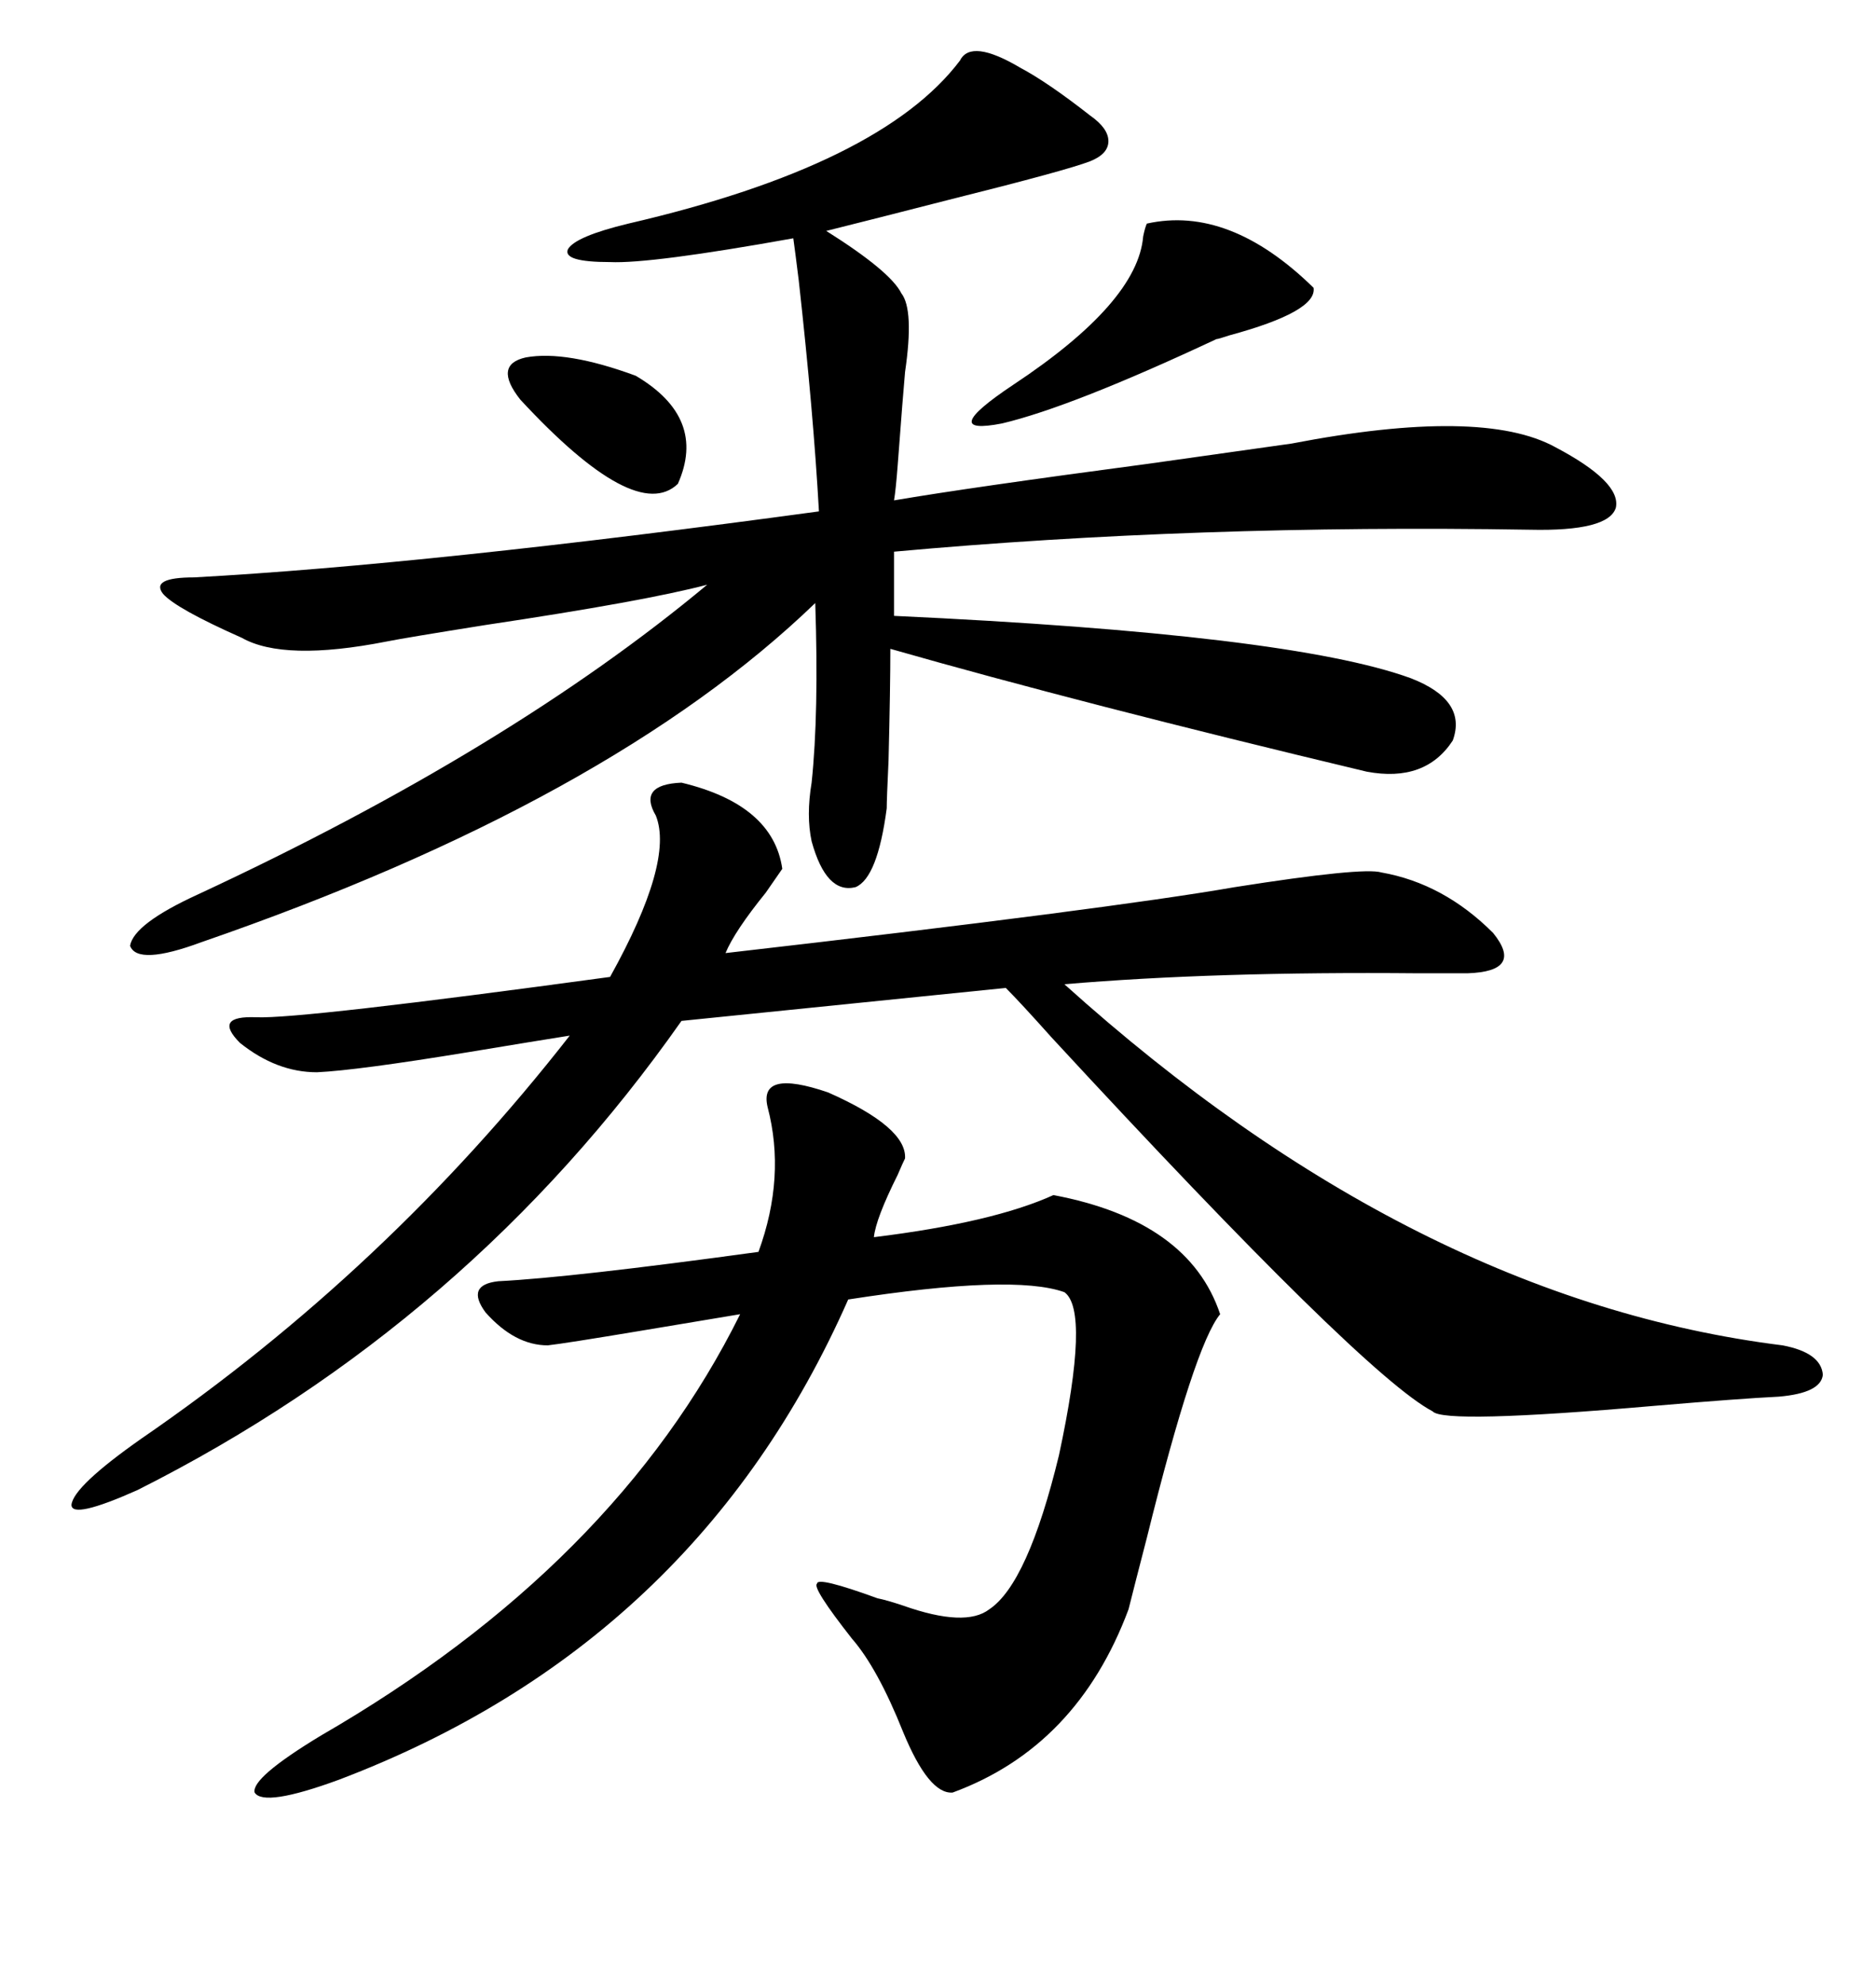 <svg xmlns="http://www.w3.org/2000/svg" xmlns:xlink="http://www.w3.org/1999/xlink" width="300" height="317.285"><path d="M225.59 108.40L225.59 108.40Q234.67 111.91 232.32 118.36L232.32 118.36Q227.93 125.10 218.55 123.34L218.55 123.34Q173.14 112.50 142.38 103.71L142.38 103.71Q142.38 109.86 142.09 121.58L142.09 121.58Q141.80 127.73 141.80 129.20L141.80 129.20Q140.33 140.33 136.82 141.80L136.82 141.80Q132.13 142.97 129.79 134.47L129.79 134.47Q128.91 130.37 129.79 125.10L129.79 125.10Q130.96 113.96 130.37 96.39L130.37 96.39Q97.56 128.03 32.23 150.59L32.23 150.59Q21.97 154.39 20.80 151.17L20.80 151.17Q21.39 147.66 31.64 142.97L31.64 142.97Q81.45 119.82 113.09 93.46L113.09 93.46Q103.13 96.09 77.64 99.90L77.64 99.90Q64.75 101.95 61.82 102.54L61.82 102.54Q45.41 105.76 38.67 101.95L38.67 101.95Q28.13 97.27 26.07 94.92L26.07 94.92Q24.02 92.29 31.05 92.29L31.05 92.29Q68.55 90.23 130.96 81.74L130.96 81.74Q130.08 65.92 127.73 44.82L127.73 44.82Q127.15 40.14 126.86 38.09L126.86 38.09Q104.00 42.19 97.56 41.89L97.56 41.89Q89.94 41.89 90.82 39.84L90.82 39.84Q91.99 37.79 100.49 35.74L100.49 35.74Q140.92 26.37 153.52 9.67L153.52 9.67Q155.27 6.15 163.18 10.84L163.18 10.84Q167.58 13.18 174.32 18.46L174.32 18.46Q177.25 20.51 177.25 22.56L177.25 22.56Q177.25 24.61 174.32 25.78L174.32 25.78Q170.51 27.25 151.76 31.93L151.76 31.93Q139.16 35.16 132.13 36.91L132.13 36.91Q142.38 43.36 144.14 46.88L144.14 46.88Q146.19 49.51 144.73 59.47L144.73 59.47Q144.43 62.70 143.55 74.41L143.55 74.41Q143.26 78.22 142.97 79.98L142.97 79.98Q154.98 77.93 183.69 74.12L183.69 74.12Q200.39 71.78 206.54 70.90L206.54 70.90Q237.01 65.04 248.73 71.48L248.73 71.48Q259.28 77.05 258.40 81.15L258.40 81.15Q257.23 84.96 244.63 84.67L244.63 84.67Q191.31 83.79 142.97 88.18L142.97 88.18L142.97 98.44Q206.25 101.37 225.59 108.40ZM108.98 125.10L108.98 125.10Q123.63 128.61 125.10 138.87L125.10 138.87Q124.51 139.75 122.46 142.68L122.46 142.68Q117.48 148.83 116.02 152.34L116.02 152.34Q177.25 145.31 197.46 141.80L197.46 141.80Q217.97 138.57 220.90 139.45L220.90 139.45Q230.86 141.21 238.77 149.12L238.77 149.12Q243.75 155.27 234.67 155.57L234.67 155.57Q232.32 155.57 226.76 155.57L226.76 155.57Q194.24 155.27 170.21 157.32L170.21 157.32Q226.17 207.71 285.06 215.04L285.06 215.04Q291.21 216.21 291.50 219.73L291.50 219.73Q291.21 222.66 284.47 223.24L284.47 223.24Q278.32 223.54 264.55 224.71L264.55 224.71Q230.86 227.64 229.10 225.59L229.10 225.59Q217.97 219.73 168.16 165.82L168.16 165.82Q163.18 160.25 160.84 157.91L160.84 157.91L108.98 163.18Q75 211.52 21.97 238.18L21.97 238.18Q11.43 242.87 11.43 240.53L11.43 240.53Q11.72 237.60 22.56 229.98L22.56 229.98Q61.82 203.03 91.11 165.53L91.11 165.53Q85.55 166.41 75 168.16L75 168.16Q57.13 171.09 50.68 171.39L50.68 171.39Q44.24 171.39 38.38 166.70L38.38 166.70Q33.98 162.30 41.02 162.60L41.02 162.60Q48.05 162.89 97.56 156.15L97.56 156.15Q107.81 137.70 104.88 130.37L104.88 130.37Q101.95 125.39 108.98 125.10ZM122.75 176.95L122.75 176.95Q121.29 170.80 132.42 174.61L132.42 174.61Q145.02 180.18 144.73 185.16L144.73 185.16Q144.43 185.74 143.55 187.79L143.55 187.79Q140.04 194.82 139.75 197.75L139.75 197.75Q158.79 195.41 168.46 191.02L168.46 191.02Q190.14 195.12 195.12 210.06L195.12 210.06Q191.02 215.04 183.40 245.80L183.40 245.80Q181.35 253.71 180.47 257.23L180.47 257.23Q172.27 279.20 152.34 286.52L152.34 286.52Q148.54 286.82 144.43 276.86L144.43 276.86Q140.33 266.60 136.23 261.91L136.23 261.91Q129.79 253.71 130.66 253.13L130.66 253.13Q130.66 251.95 140.33 255.47L140.33 255.47Q141.80 255.76 144.43 256.64L144.43 256.64Q154.39 260.16 158.20 257.23L158.20 257.23Q164.36 253.13 169.34 232.62L169.34 232.62Q174.32 209.47 170.21 206.54L170.21 206.54Q162.01 203.61 135.64 207.71L135.64 207.71Q111.33 262.79 54.20 284.47L54.20 284.47Q42.19 288.87 40.72 286.52L40.72 286.52Q40.14 284.18 51.27 277.44L51.27 277.44Q98.44 250.20 118.36 210.06L118.36 210.06Q113.09 210.94 102.54 212.70L102.54 212.70Q90.23 214.75 87.60 215.04L87.60 215.04Q82.32 215.04 77.64 209.77L77.64 209.77Q74.41 205.37 79.69 204.79L79.69 204.79Q91.41 204.20 121.29 200.10L121.29 200.10Q125.68 188.09 122.75 176.95ZM183.40 35.74L183.40 35.74Q196.58 32.81 210.06 46.00L210.06 46.00Q210.64 49.80 196.58 53.61L196.58 53.61Q194.82 54.20 194.53 54.20L194.53 54.20Q171.39 65.04 160.25 67.68L160.25 67.68Q149.71 69.73 162.01 61.52L162.01 61.52Q181.93 48.34 182.81 37.79L182.81 37.79Q183.11 36.33 183.40 35.74ZM83.20 63.87L83.20 63.87Q78.81 58.30 84.08 57.13L84.08 57.13Q90.53 55.96 101.66 60.06L101.66 60.06Q113.09 66.80 108.40 77.34L108.40 77.34Q101.66 83.79 83.20 63.87Z"/></svg>